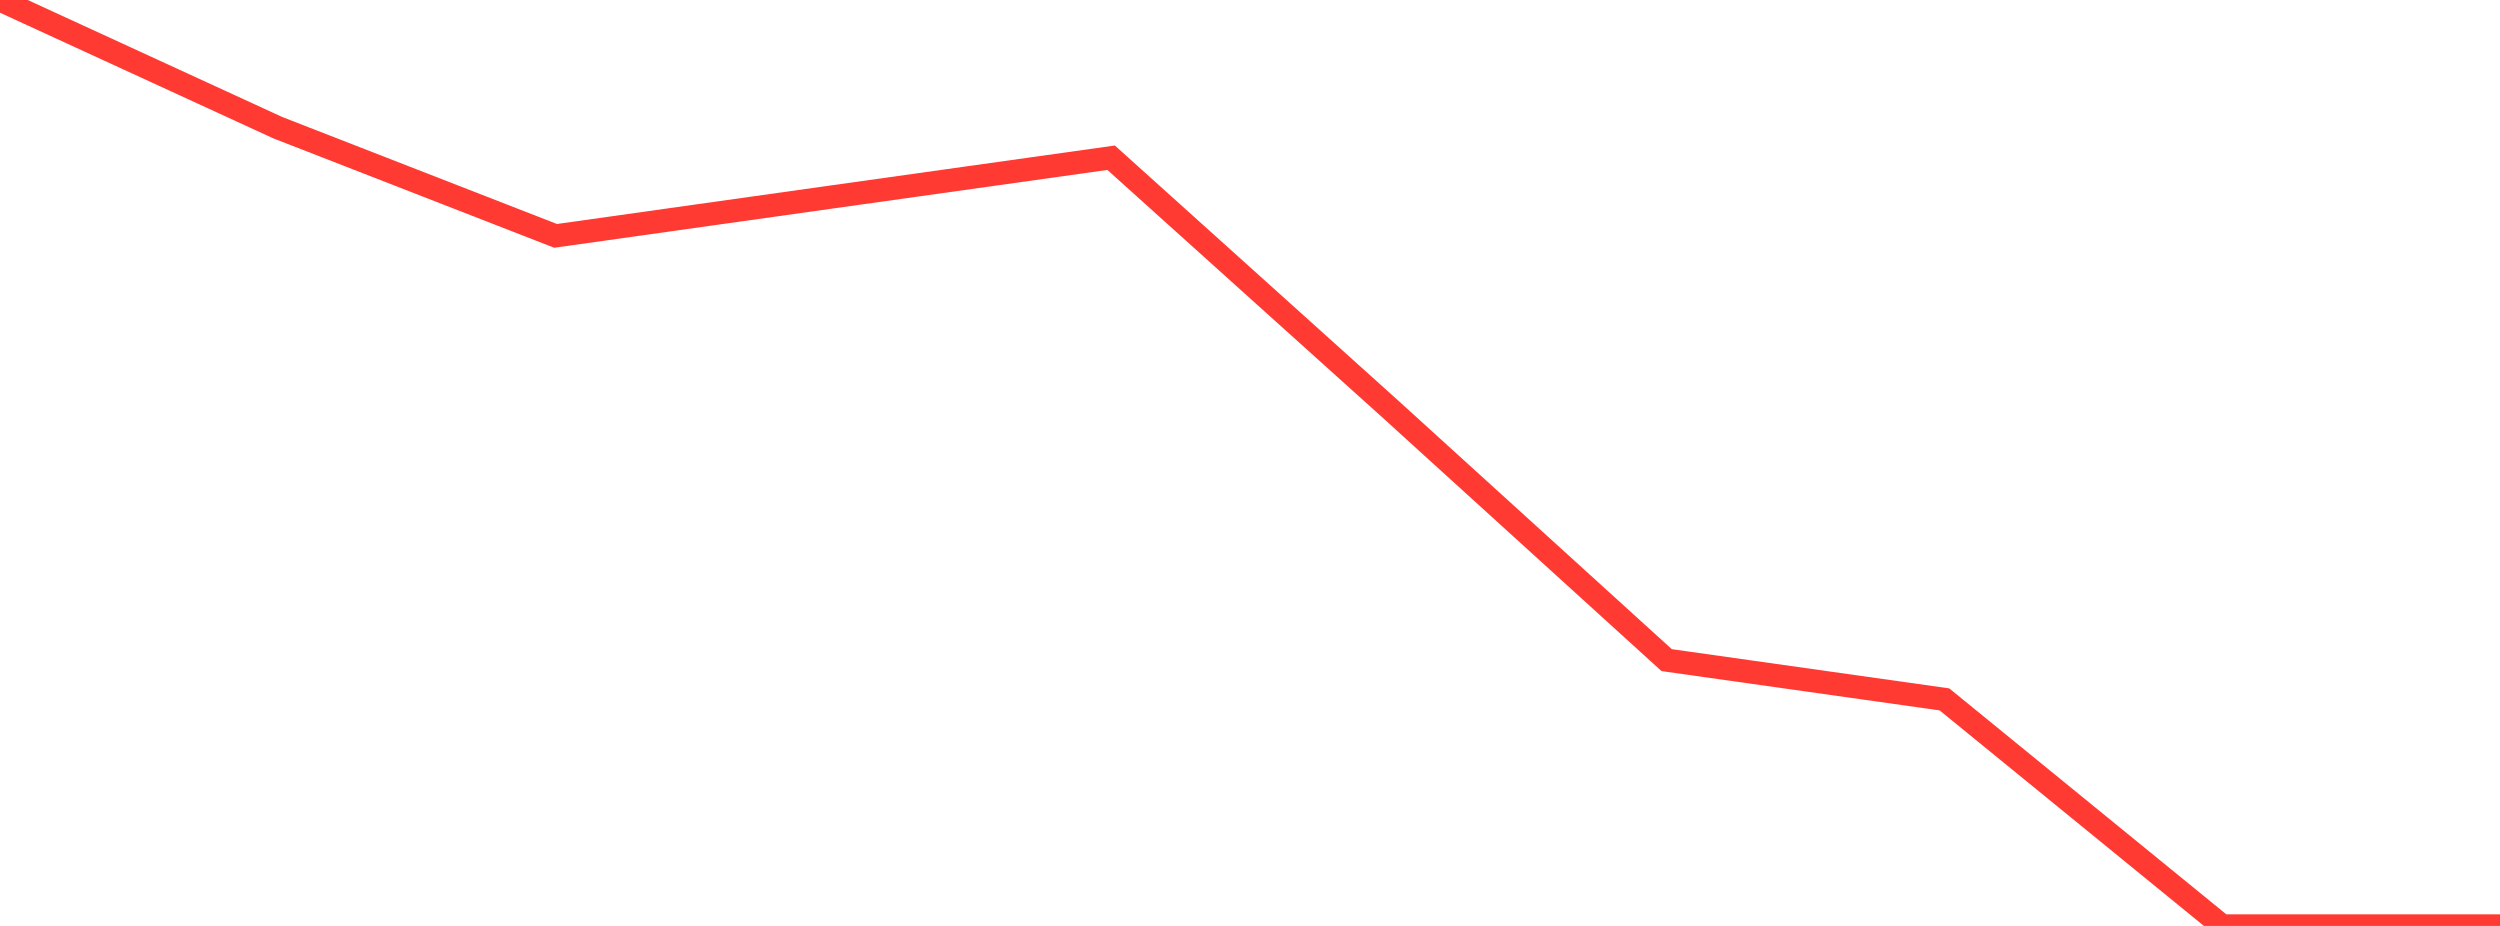 <?xml version="1.0" standalone="no"?>
<!DOCTYPE svg PUBLIC "-//W3C//DTD SVG 1.1//EN" "http://www.w3.org/Graphics/SVG/1.1/DTD/svg11.dtd">

<svg width="135" height="50" viewBox="0 0 135 50" preserveAspectRatio="none" 
  xmlns="http://www.w3.org/2000/svg"
  xmlns:xlink="http://www.w3.org/1999/xlink">


<polyline points="0.0, 0.0 15.0, 6.895 30.0, 12.737 45.0, 10.625 60.0, 8.517 75.0, 22.018 90.0, 35.647 105.0, 37.767 120.0, 50.0 135.0, 50.0" fill="none" stroke="#ff3a33" stroke-width="1.25"/>

</svg>